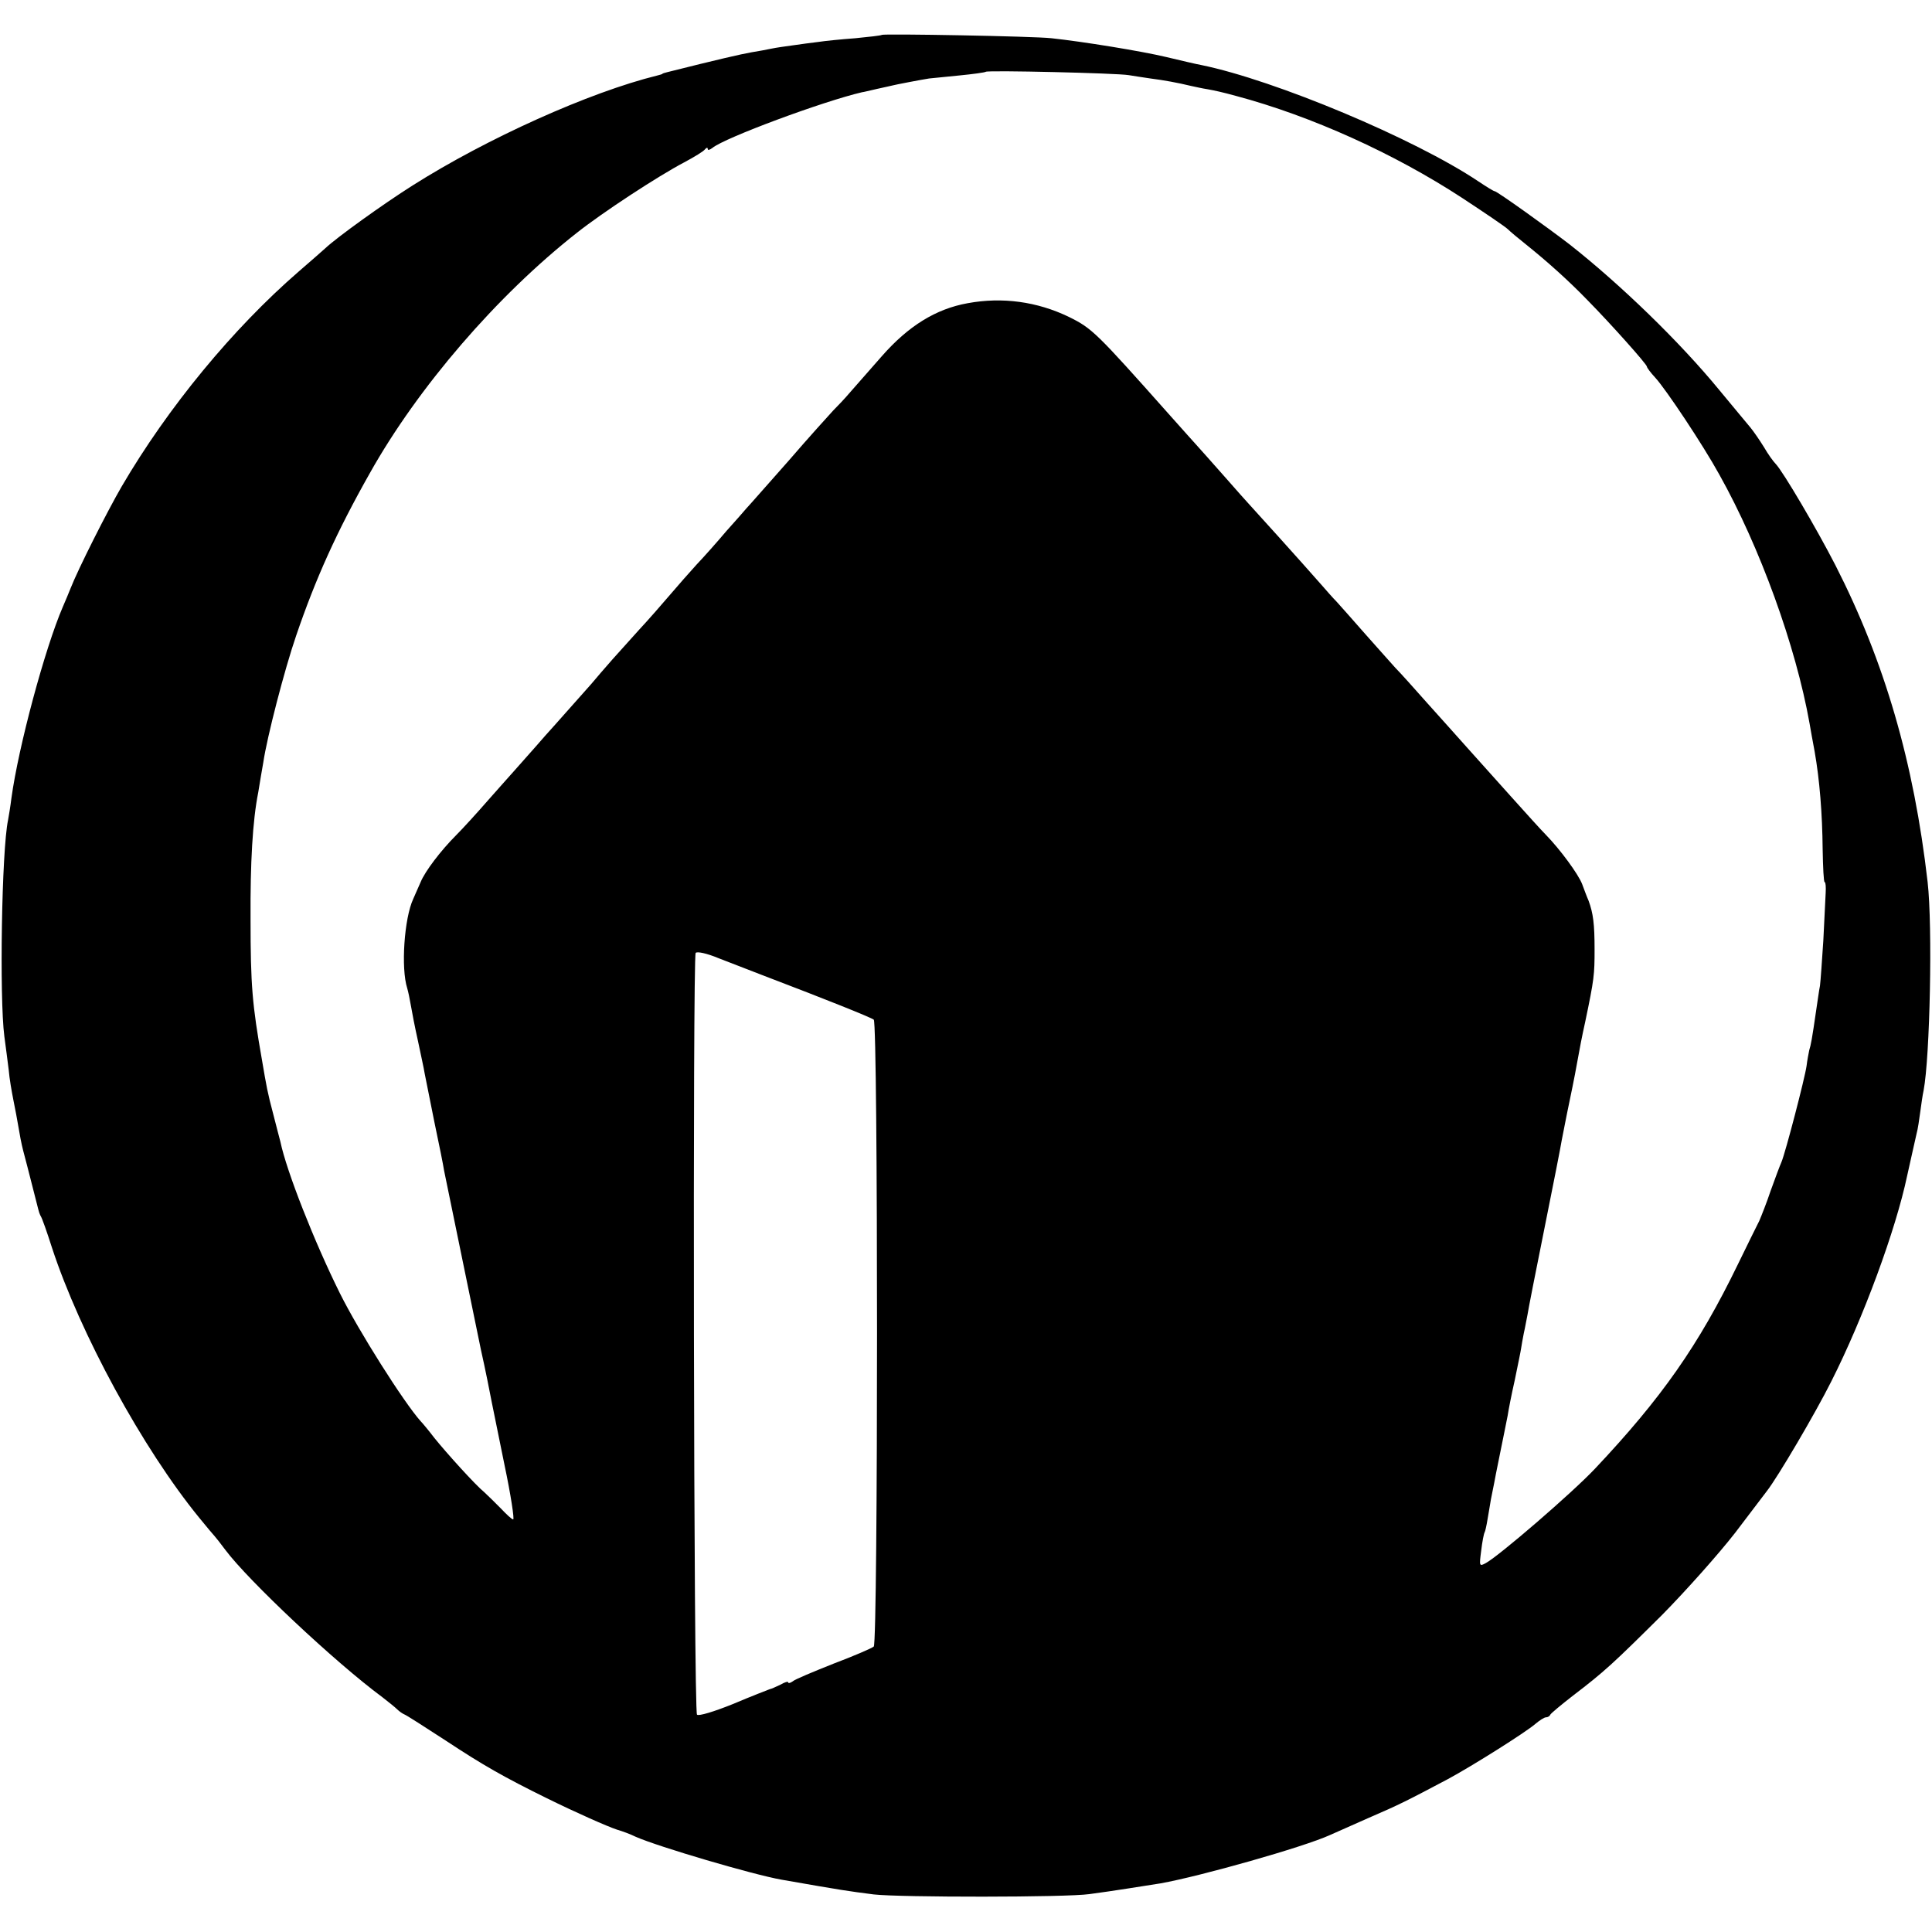 <?xml version="1.0" standalone="no"?>
<!DOCTYPE svg PUBLIC "-//W3C//DTD SVG 20010904//EN"
 "http://www.w3.org/TR/2001/REC-SVG-20010904/DTD/svg10.dtd">
<svg version="1.0" xmlns="http://www.w3.org/2000/svg"
 width="576pt" height="576pt" viewBox="0 0 576 576"
 preserveAspectRatio="xMidYMid meet">
<g transform="translate(0,576) scale(0.1,-0.1)"
fill="#000000" stroke="none">
<path d="M2629 5656 c-2 -2 -38 -6 -79 -10 -41 -3 -91 -8 -110 -11 -19 -2 -53
-7 -75 -10 -22 -3 -51 -7 -65 -10 -14 -3 -41 -8 -60 -11 -29 -5 -103 -22 -250
-59 -8 -2 -15 -4 -15 -5 0 -1 -7 -3 -15 -5 -203 -50 -509 -188 -730 -328 -90
-57 -226 -155 -260 -187 -9 -8 -45 -40 -80 -70 -195 -169 -389 -404 -527 -640
-43 -74 -130 -246 -153 -305 -4 -11 -15 -36 -23 -55 -53 -123 -132 -416 -153
-570 -3 -25 -8 -54 -10 -65 -19 -90 -26 -530 -11 -645 4 -30 10 -75 13 -100 2
-25 9 -65 14 -90 5 -25 12 -61 15 -80 3 -19 9 -51 14 -70 14 -52 42 -164 45
-175 1 -5 4 -14 7 -20 4 -5 19 -48 34 -95 84 -256 270 -598 439 -805 22 -27
43 -52 46 -55 3 -3 17 -21 32 -41 68 -91 326 -334 468 -439 18 -14 38 -30 44
-36 6 -6 16 -13 21 -15 6 -2 62 -38 125 -79 109 -72 172 -108 300 -171 83 -41
182 -85 210 -94 14 -4 39 -13 55 -21 68 -30 350 -113 435 -128 183 -32 197
-34 275 -44 79 -9 575 -9 643 1 69 9 167 25 212 32 118 21 426 108 505 144 11
5 63 28 115 51 93 40 116 52 237 116 74 40 231 139 260 164 13 11 27 20 32 20
5 0 11 3 13 8 2 4 32 29 68 57 93 71 119 95 265 240 71 72 169 182 218 245 48
63 91 120 95 125 32 41 144 231 192 327 95 188 192 451 226 613 9 39 22 100
28 125 4 14 8 43 11 65 3 22 7 51 10 64 19 100 27 489 12 621 -41 357 -128
657 -275 945 -56 109 -156 279 -178 302 -7 7 -23 29 -35 50 -13 21 -31 47 -40
58 -9 11 -51 61 -93 112 -119 145 -295 315 -446 434 -65 50 -217 159 -224 159
-3 0 -24 13 -48 29 -191 128 -607 302 -826 347 -12 2 -59 13 -105 24 -76 18
-249 46 -342 56 -52 6 -501 14 -506 10z m736 -120 c17 -3 46 -7 65 -10 40 -5
83 -13 120 -22 14 -3 36 -8 50 -10 22 -4 45 -9 85 -20 225 -60 472 -172 674
-304 67 -44 129 -86 136 -93 7 -7 32 -28 56 -47 61 -49 125 -106 182 -165 68
-69 177 -191 177 -198 0 -3 11 -18 25 -33 32 -35 142 -200 191 -289 121 -216
228 -511 269 -742 3 -16 9 -53 15 -83 15 -85 23 -186 24 -292 1 -54 3 -98 6
-98 3 0 4 -15 3 -32 -1 -18 -4 -82 -7 -142 -4 -60 -8 -120 -10 -135 -3 -14 -7
-46 -11 -71 -13 -90 -16 -105 -21 -121 -2 -10 -6 -30 -8 -47 -5 -36 -63 -259
-75 -287 -5 -11 -19 -49 -32 -85 -12 -36 -28 -76 -34 -90 -7 -14 -36 -72 -64
-130 -117 -241 -227 -398 -426 -609 -69 -73 -285 -259 -325 -281 -20 -11 -20
-9 -14 37 3 26 8 51 10 54 2 3 6 21 9 40 3 19 8 45 10 59 3 14 7 36 10 50 4
23 17 85 30 150 3 14 7 36 10 50 2 14 11 61 21 105 9 44 18 87 19 95 1 8 5 29
8 45 4 17 8 41 11 55 2 14 25 131 51 260 26 129 49 246 51 260 3 14 13 68 24
120 11 52 22 110 25 128 3 18 12 65 21 105 27 129 28 141 28 217 0 75 -4 107
-18 145 -5 11 -13 33 -19 49 -11 29 -65 103 -109 148 -13 13 -59 64 -103 113
-44 49 -102 114 -130 145 -27 30 -81 91 -120 134 -38 43 -81 91 -95 105 -14
15 -54 61 -90 101 -36 41 -74 84 -85 96 -11 11 -31 34 -45 50 -55 63 -214 239
-219 244 -3 3 -35 39 -71 80 -36 41 -72 81 -80 90 -8 9 -46 51 -85 95 -217
244 -229 256 -298 290 -95 46 -199 60 -302 41 -95 -17 -177 -68 -256 -158 -35
-40 -77 -88 -94 -107 -16 -19 -39 -43 -51 -55 -11 -12 -72 -79 -134 -151 -63
-71 -119 -135 -125 -141 -5 -6 -32 -37 -60 -68 -27 -32 -67 -77 -88 -99 -21
-23 -57 -64 -80 -91 -23 -27 -64 -74 -92 -104 -84 -93 -89 -99 -114 -128 -13
-16 -40 -47 -60 -69 -20 -22 -67 -76 -106 -119 -38 -44 -79 -89 -90 -102 -11
-12 -47 -53 -80 -90 -33 -38 -76 -85 -95 -104 -46 -46 -93 -108 -106 -140 -6
-14 -16 -36 -22 -50 -27 -58 -37 -207 -18 -266 3 -10 8 -34 11 -52 3 -18 12
-65 21 -105 8 -39 18 -83 20 -97 3 -14 16 -79 29 -145 14 -66 27 -131 29 -145
5 -23 100 -488 110 -535 12 -53 28 -133 32 -155 3 -14 20 -98 38 -187 19 -90
30 -163 26 -163 -4 0 -20 15 -37 33 -17 17 -39 39 -49 48 -26 21 -112 116
-149 162 -16 21 -35 44 -41 50 -50 56 -185 269 -241 382 -76 153 -159 364
-177 451 -3 10 -12 47 -21 81 -18 68 -20 81 -34 163 -29 165 -34 222 -34 420
-1 167 6 293 23 378 4 26 11 66 15 89 11 75 63 276 98 378 58 170 121 310 220
485 143 255 379 529 617 716 77 61 242 169 320 210 30 16 58 33 62 39 4 5 8 6
8 1 0 -5 6 -3 14 3 36 30 330 139 446 166 3 0 23 5 45 10 22 5 42 9 45 10 6 2
90 18 110 21 8 1 49 5 90 9 41 4 77 9 79 11 6 5 391 -4 426 -10z m-1085 -2686
c181 -69 316 -123 325 -130 13 -11 13 -1856 0 -1869 -6 -5 -59 -28 -120 -51
-60 -24 -116 -47 -122 -53 -7 -5 -13 -6 -13 -3 0 4 -10 1 -22 -6 -13 -6 -27
-13 -33 -14 -5 -2 -55 -21 -109 -44 -57 -23 -103 -37 -108 -32 -10 10 -13
2256 -4 2271 4 5 33 -1 69 -16 34 -13 96 -37 137 -53z"/>
</g>
</svg>
